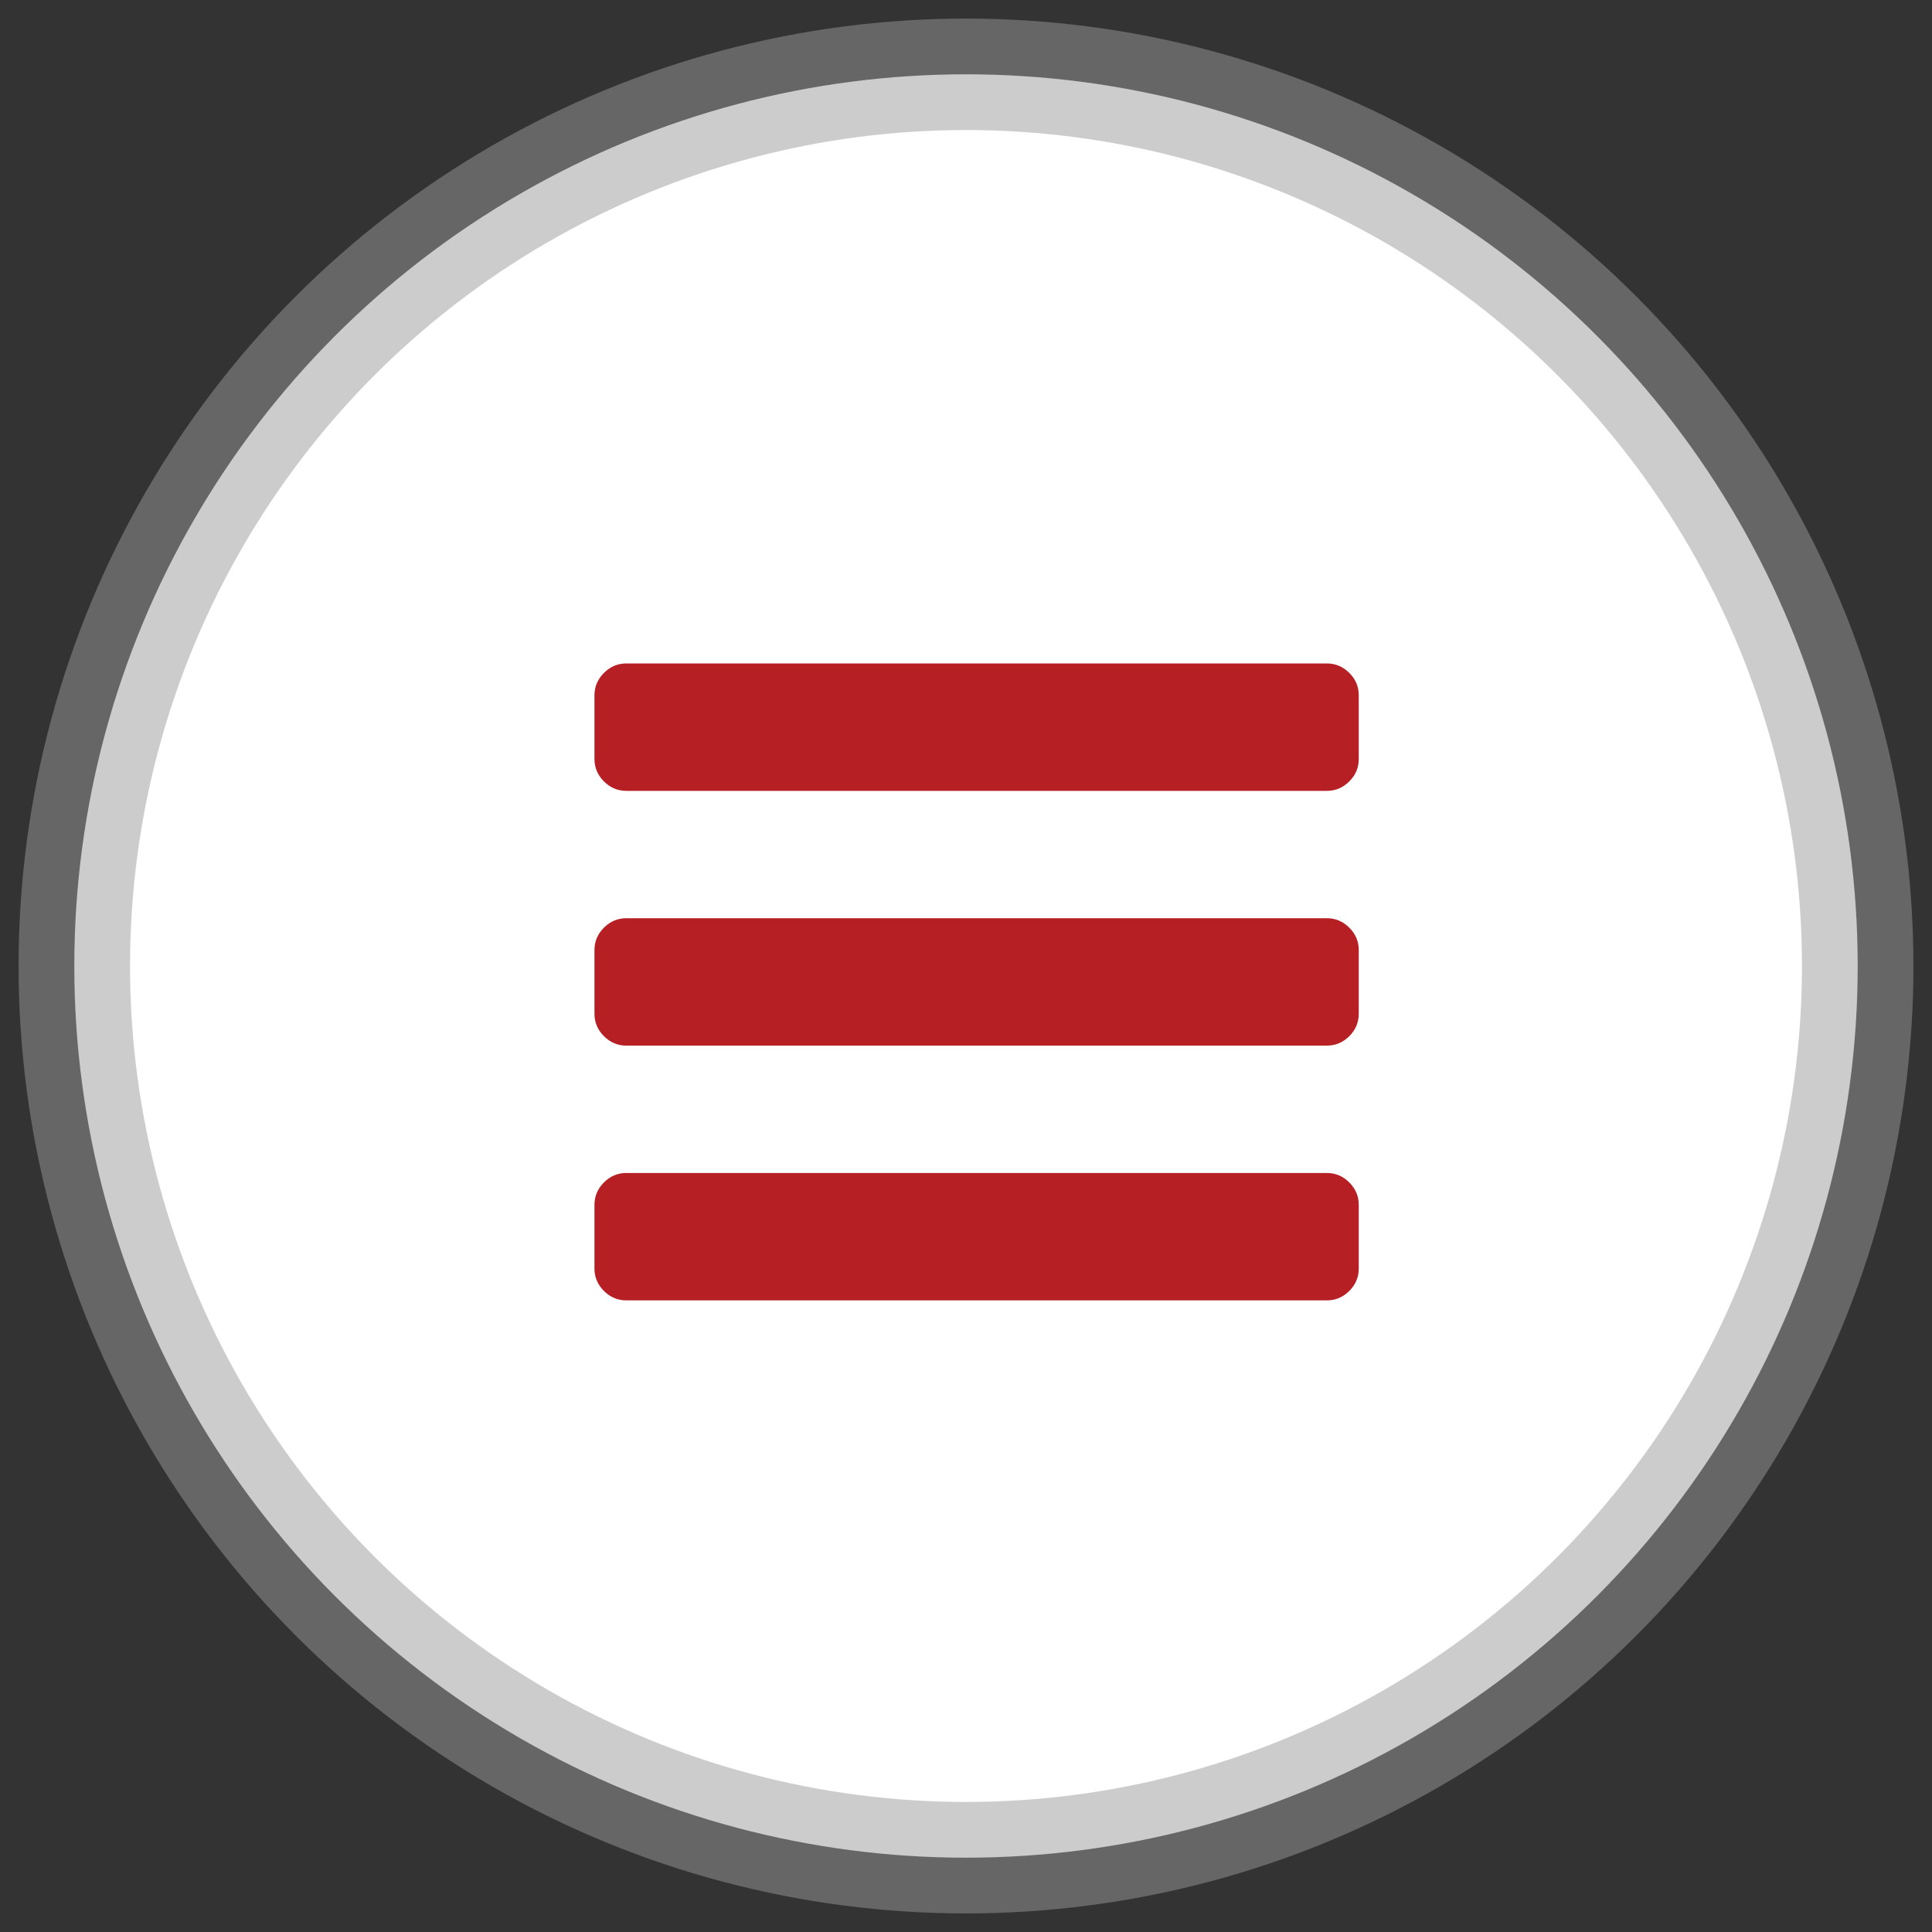 <?xml version="1.0" encoding="UTF-8" standalone="no"?>
<svg width="52px" height="52px" viewBox="0 0 52 52" version="1.1" xmlns="http://www.w3.org/2000/svg" xmlns:xlink="http://www.w3.org/1999/xlink">
    <rect x="0" y="0" width="52" height="52" fill="#333333" stroke="none"/>
    <!-- Generator: Sketch 46.2 (44496) - http://www.bohemiancoding.com/sketch -->
    <title>nav-hamburger</title>
    <desc>Created with Sketch.</desc>
    <defs></defs>
    <g id="Concepts" stroke="none" stroke-width="1" fill="none" fill-rule="evenodd">
        <g id="PhD-Mobile" transform="translate(-310, -510)">
            <g id="nav-hamburger" transform="translate(312, 512)">
                <circle id="Oval" stroke-opacity="0.5" stroke="#9B9B9B" stroke-width="3" fill="#FFFFFF" cx="24" cy="24" r="24"></circle>
                <path d="M34.571,30.429 L34.571,32.143 C34.571,32.375 34.487,32.576 34.317,32.746 C34.147,32.915 33.946,33 33.714,33 L14.857,33 C14.625,33 14.424,32.915 14.254,32.746 C14.085,32.576 14,32.375 14,32.143 L14,30.429 C14,30.196 14.085,29.996 14.254,29.826 C14.424,29.656 14.625,29.571 14.857,29.571 L33.714,29.571 C33.946,29.571 34.147,29.656 34.317,29.826 C34.487,29.996 34.571,30.196 34.571,30.429 Z M34.571,23.571 L34.571,25.286 C34.571,25.518 34.487,25.719 34.317,25.888 C34.147,26.058 33.946,26.143 33.714,26.143 L14.857,26.143 C14.625,26.143 14.424,26.058 14.254,25.888 C14.085,25.719 14,25.518 14,25.286 L14,23.571 C14,23.339 14.085,23.138 14.254,22.969 C14.424,22.799 14.625,22.714 14.857,22.714 L33.714,22.714 C33.946,22.714 34.147,22.799 34.317,22.969 C34.487,23.138 34.571,23.339 34.571,23.571 Z M34.571,16.714 L34.571,18.429 C34.571,18.661 34.487,18.862 34.317,19.031 C34.147,19.201 33.946,19.286 33.714,19.286 L14.857,19.286 C14.625,19.286 14.424,19.201 14.254,19.031 C14.085,18.862 14,18.661 14,18.429 L14,16.714 C14,16.482 14.085,16.281 14.254,16.112 C14.424,15.942 14.625,15.857 14.857,15.857 L33.714,15.857 C33.946,15.857 34.147,15.942 34.317,16.112 C34.487,16.281 34.571,16.482 34.571,16.714 Z" id="" fill="#B62025"></path>
            </g>
        </g>
    </g>
</svg>